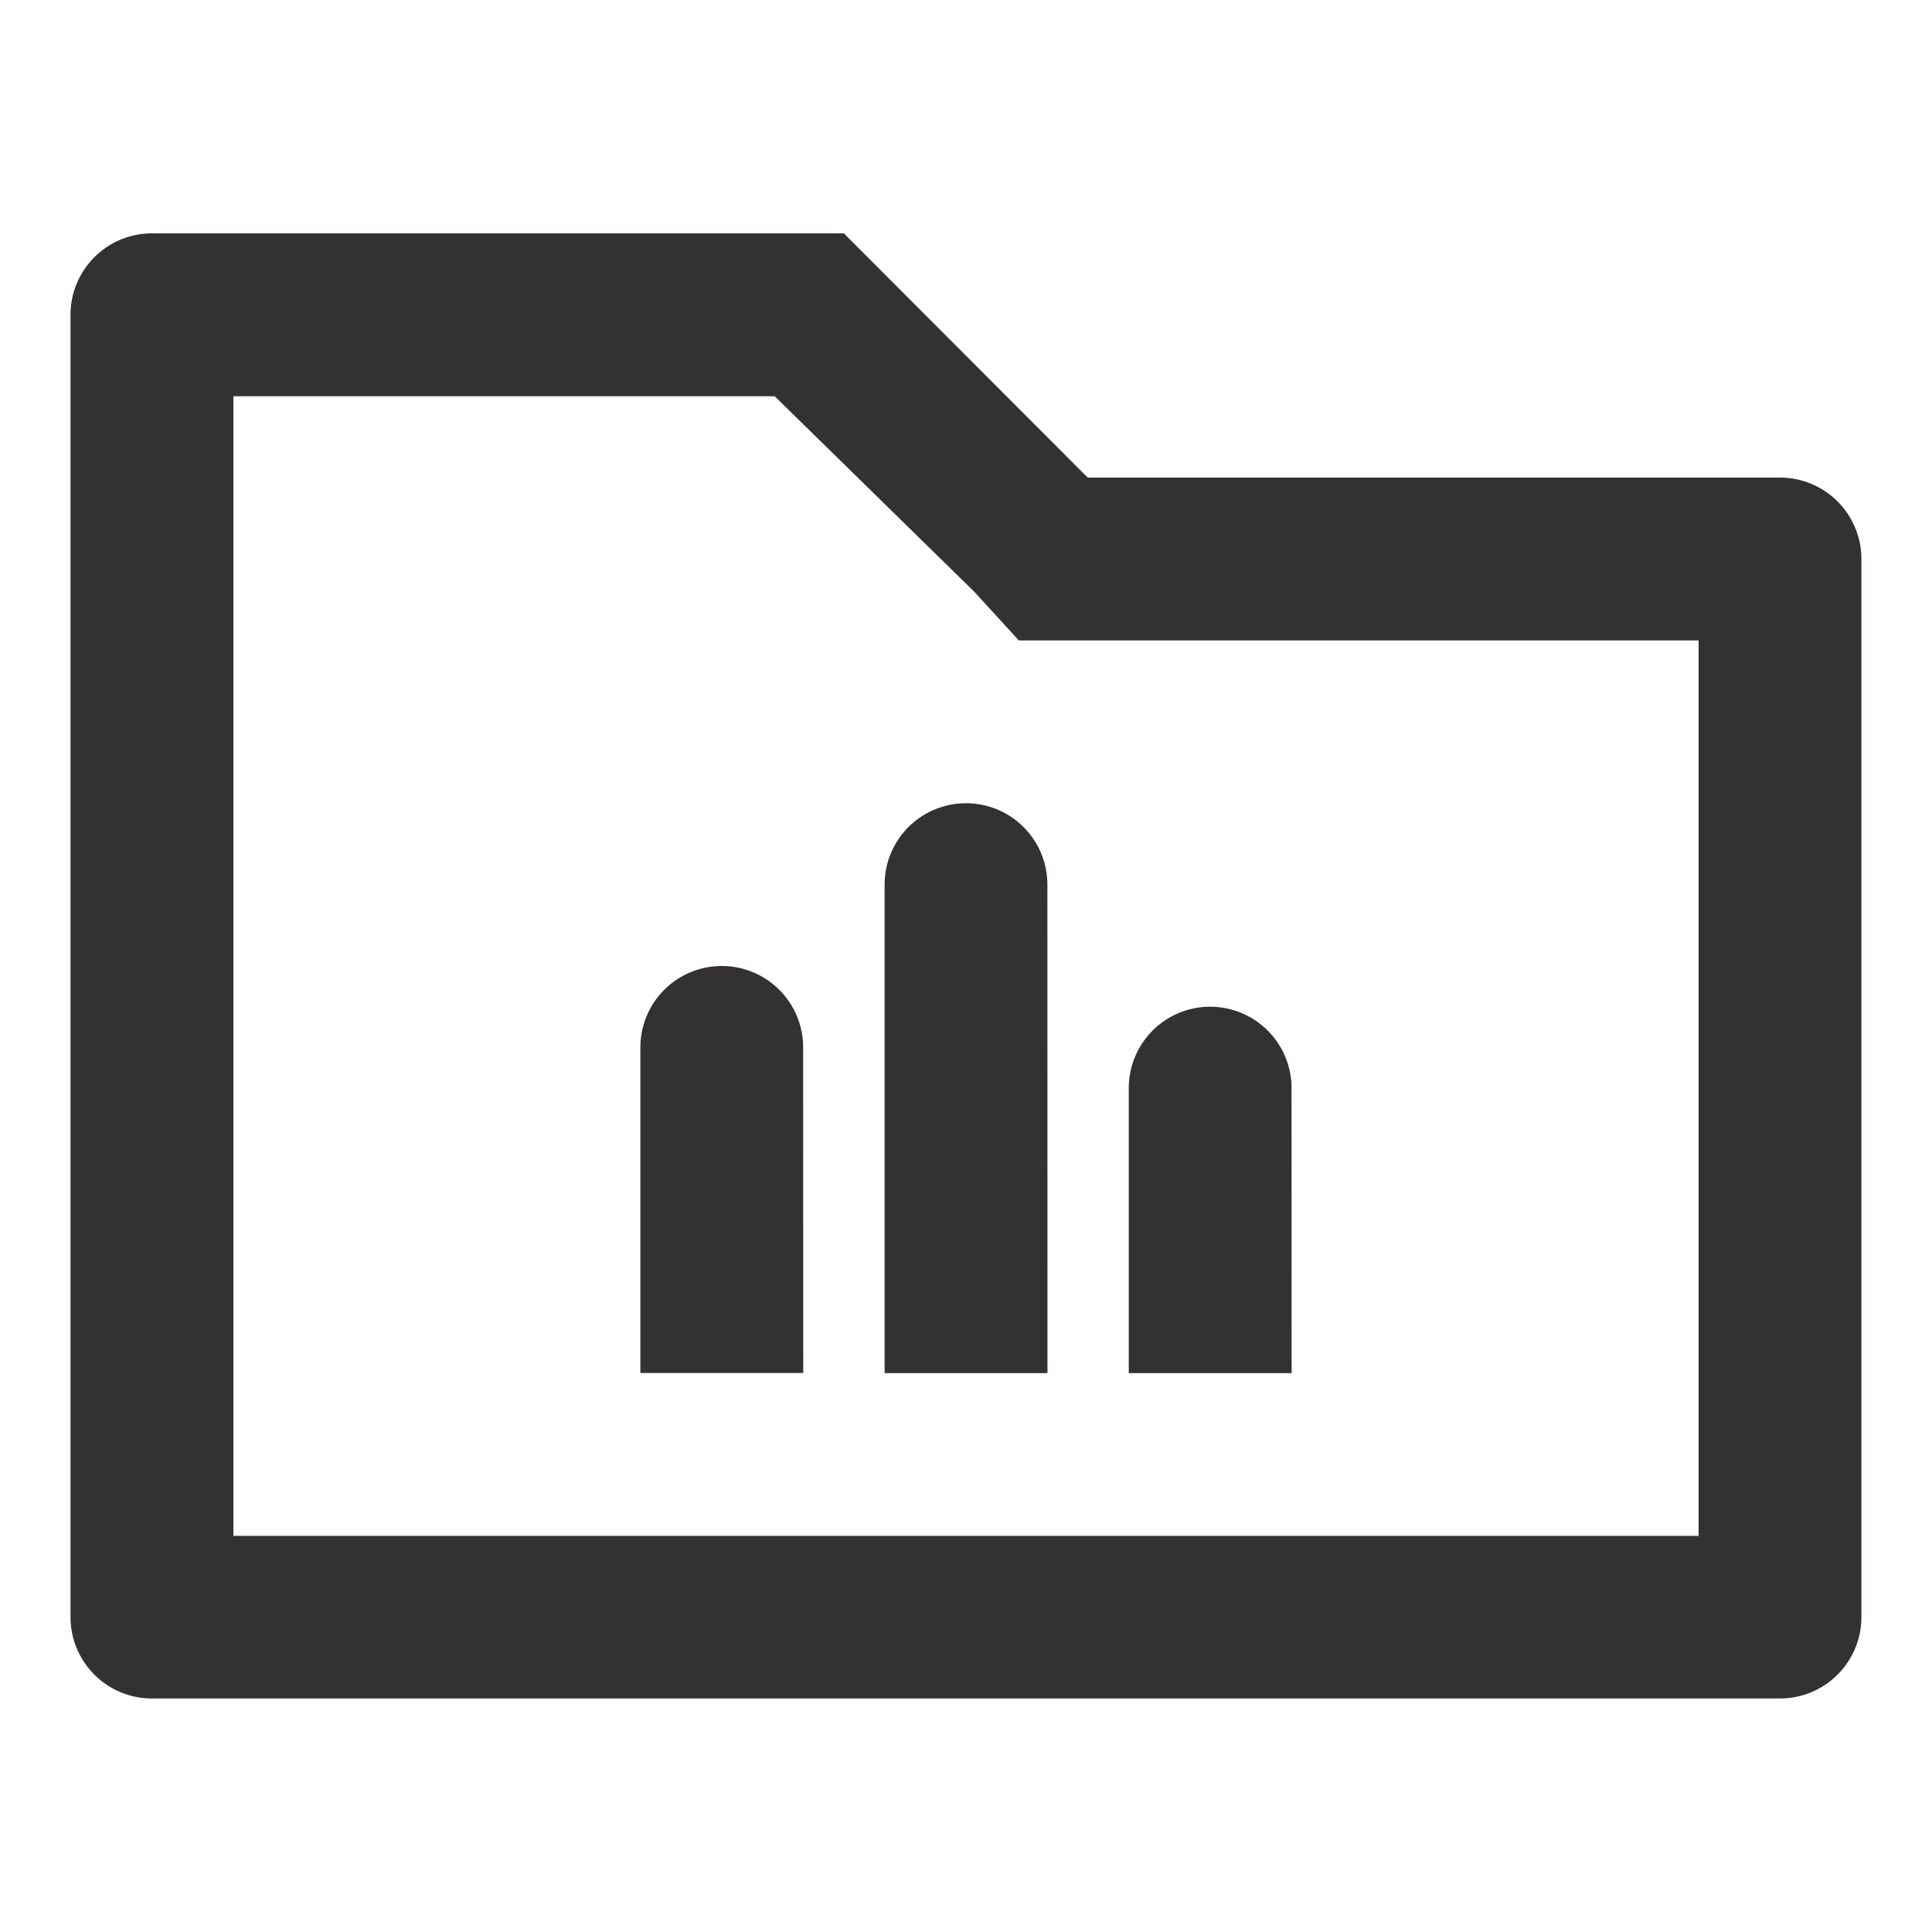 <svg xmlns="http://www.w3.org/2000/svg" width="24" height="24" viewBox="0 0 24 24">
  <g id="icn-rev-cycle" transform="translate(-0.135 -0.135)">
    <g id="invisible_box" data-name="invisible box">
      <rect id="Rectangle_2806" data-name="Rectangle 2806" width="24" height="24" transform="translate(0.135 0.135)" fill="none"/>
    </g>
    <g id="icons_Q2" data-name="icons Q2" transform="translate(1.011 3.034)">
      <path id="Path_10341" data-name="Path 10341" d="M10.747,8.023l2.478,2.427.556.607h8.444V22.18H4.023V8.023h6.725M11.607,6h-8.6A1.011,1.011,0,0,0,2,7.011v16.18A1.011,1.011,0,0,0,3.011,24.2H23.236a1.011,1.011,0,0,0,1.011-1.011V10.045a1.011,1.011,0,0,0-1.011-1.011h-8.6Z" transform="translate(-2 -6)" fill="#333131"/>
      <path id="Path_10342" data-name="Path 10342" d="M18.023,29.056H16V25.011A1.011,1.011,0,0,1,17.011,24h0a1.011,1.011,0,0,1,1.011,1.011Z" transform="translate(-8.921 -14.899)" fill="#333131"/>
      <path id="Path_10343" data-name="Path 10343" d="M24.023,27.079H22V21.011A1.011,1.011,0,0,1,23.011,20h0a1.011,1.011,0,0,1,1.011,1.011Z" transform="translate(-11.887 -12.921)" fill="#333131"/>
      <path id="Path_10344" data-name="Path 10344" d="M30.023,29.551H28V26.011A1.011,1.011,0,0,1,29.011,25h0a1.011,1.011,0,0,1,1.011,1.011Z" transform="translate(-14.854 -15.393)" fill="#333131"/>
    </g>
  </g>
</svg>
